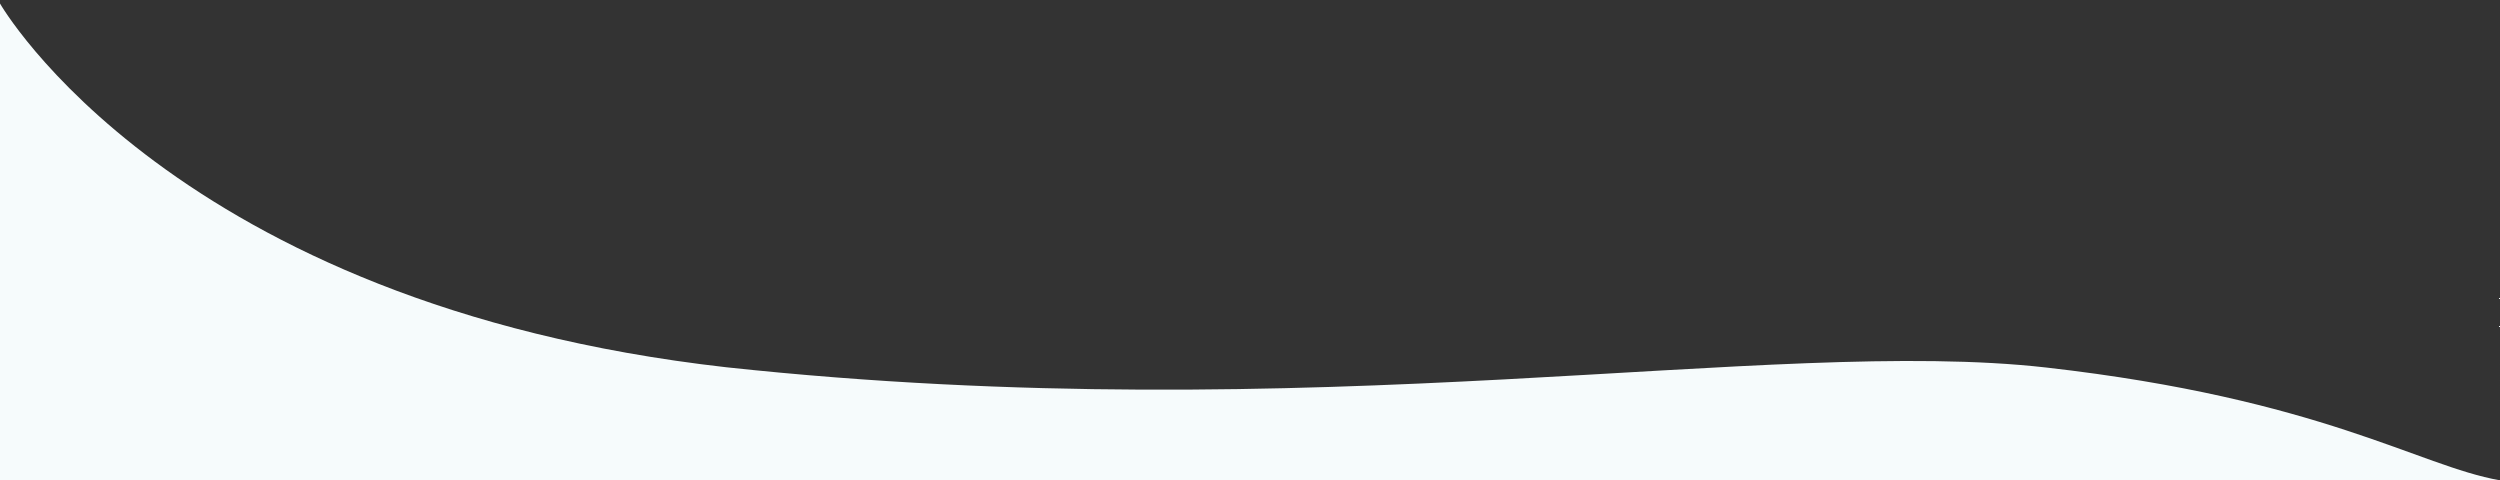 <?xml version="1.0" encoding="utf-8"?>
<!-- Generator: Adobe Illustrator 26.0.2, SVG Export Plug-In . SVG Version: 6.00 Build 0)  -->
<svg version="1.1" id="Layer_1" xmlns="http://www.w3.org/2000/svg" xmlns:xlink="http://www.w3.org/1999/xlink" x="0px" y="0px"
	 viewBox="0 0 780.8 150" style="enable-background:new 0 0 780.8 288.3;" xml:space="preserve">
<rect x="0" y="0" width="780.8" height="150" fill="#333333" stroke="none"/>
<style type="text/css">
	.st0{fill:#F6FBFC;}
</style>
<path id="Path_921" class="st0" d="M 780.7 150 c 0 0 0.1 -128.6 0 0 C 755.3 145.5 725.3 124.6 639.2 114.8 S 410.7 134.5 226.8 114.7 C 53.7 95.1 0 1.1 0 1.1 l 0 150 z"/>
</svg>
